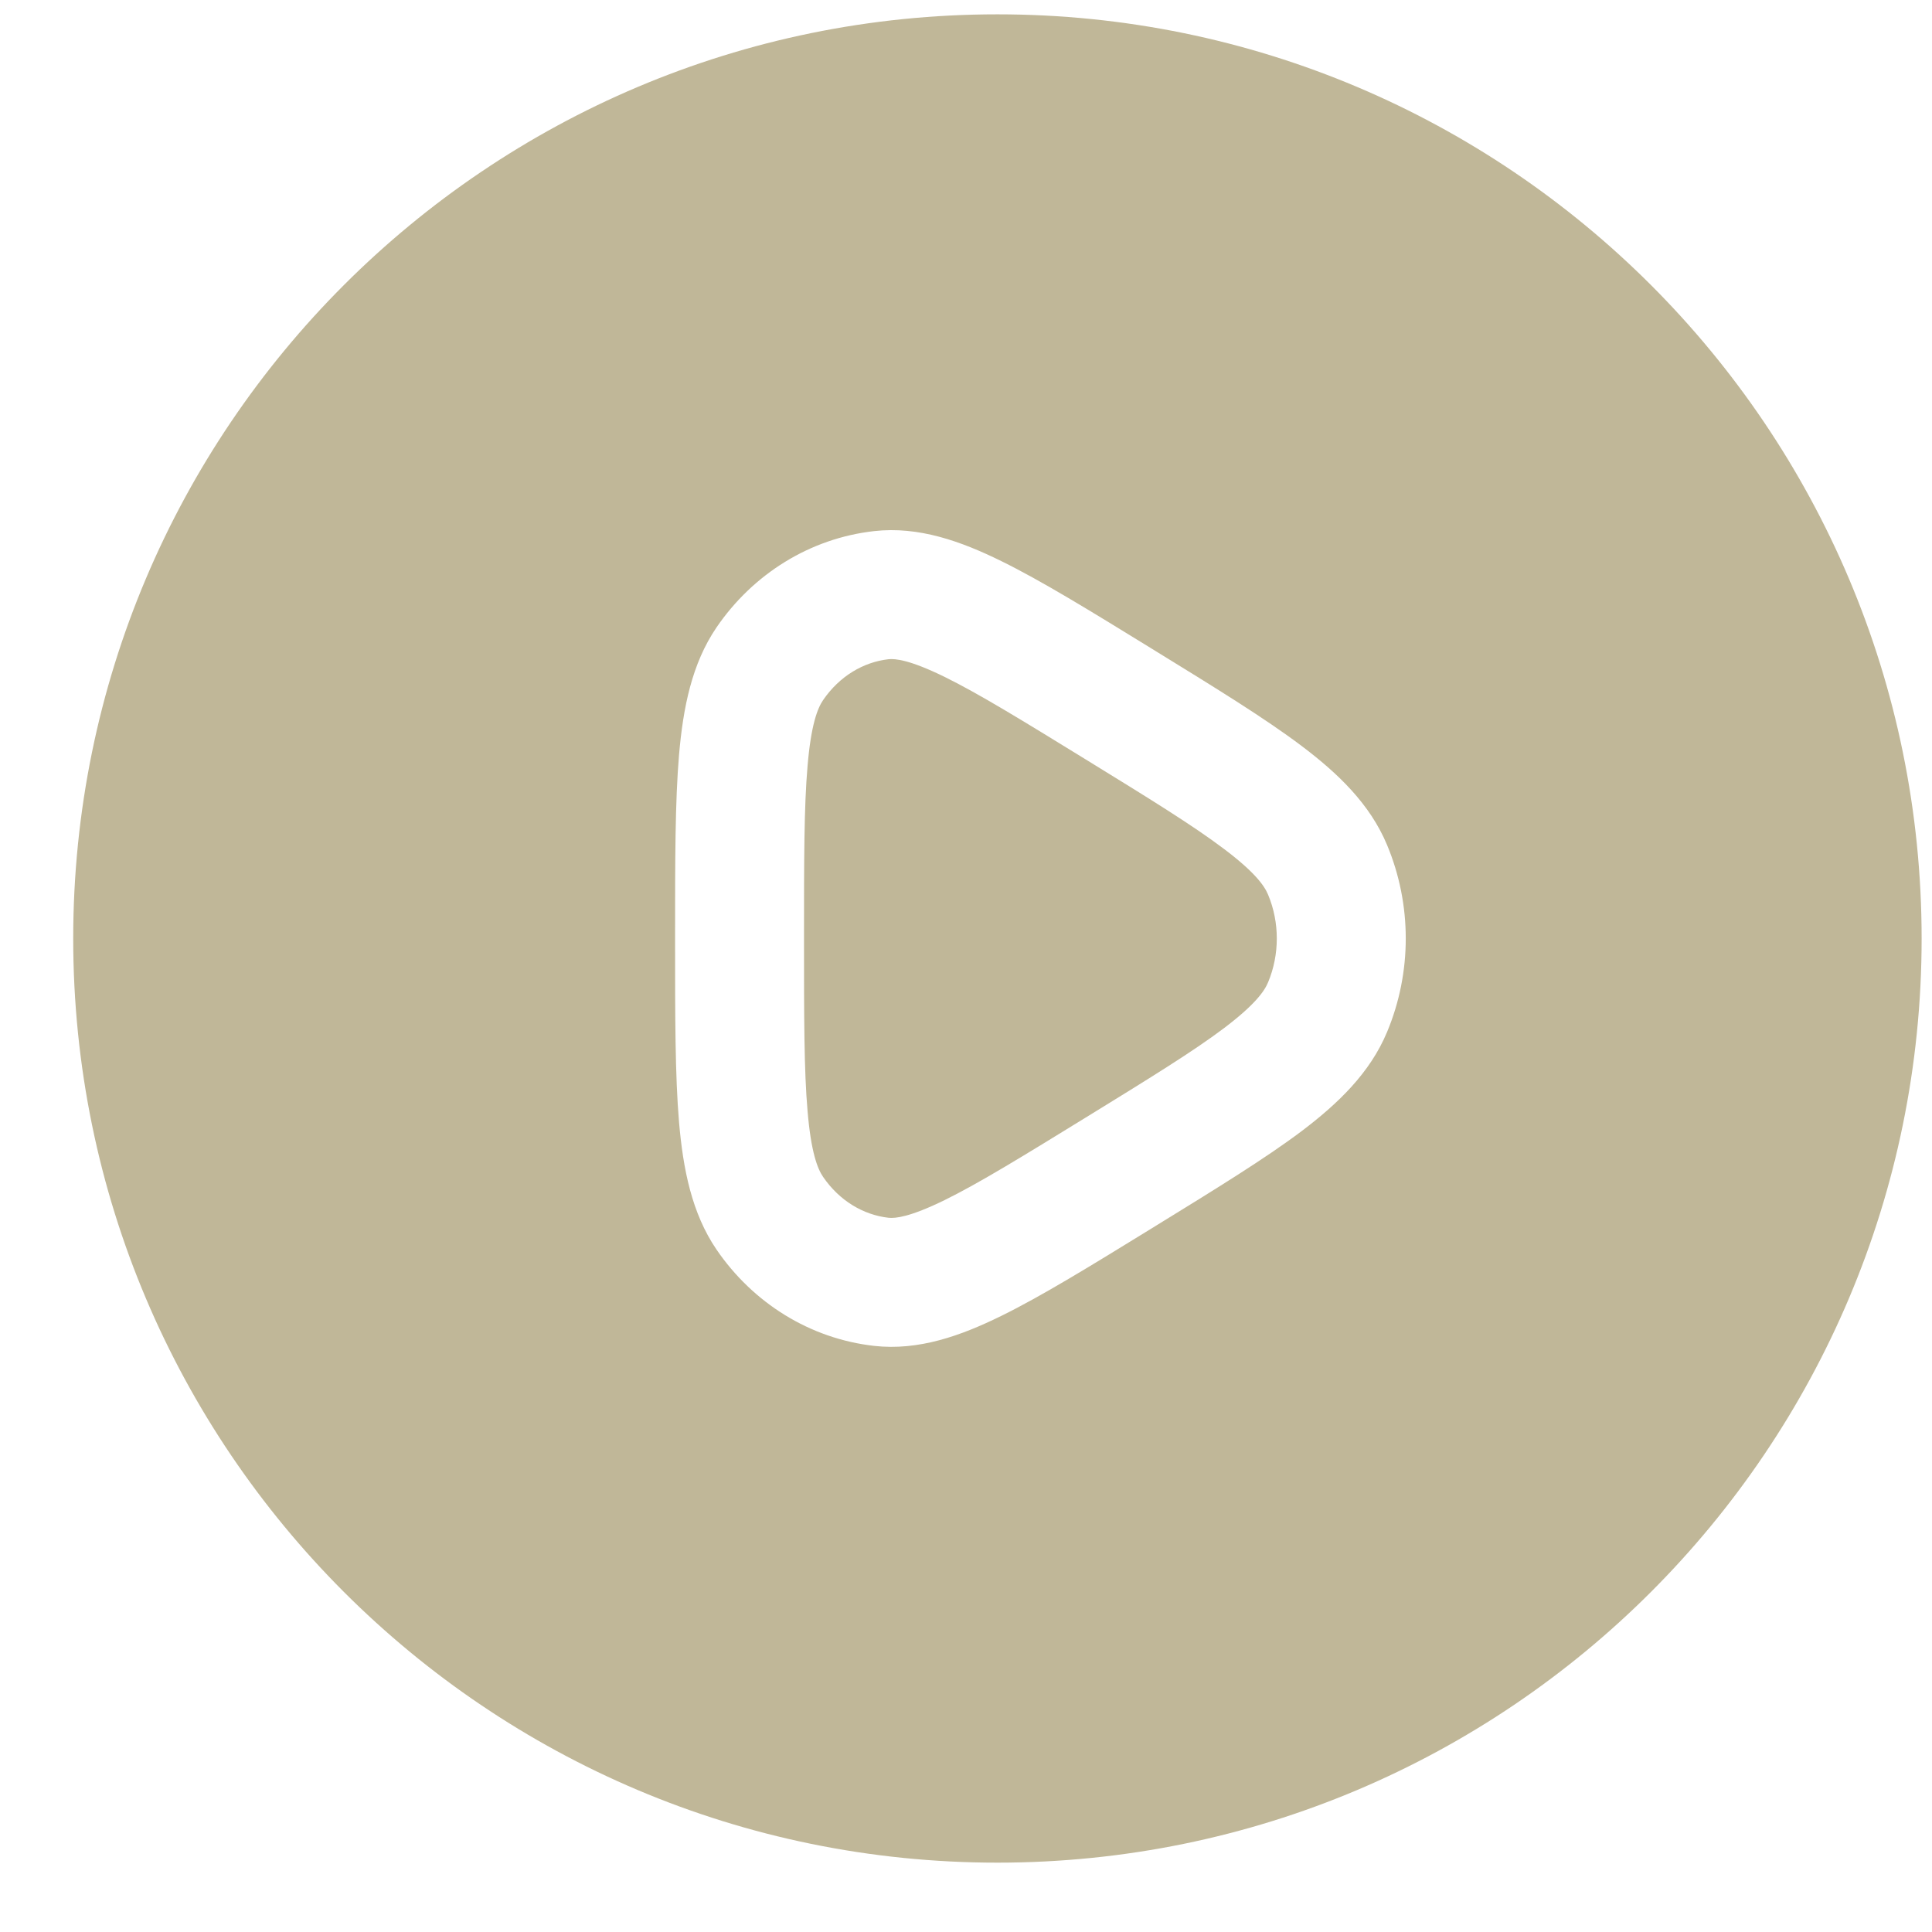 <svg xmlns="http://www.w3.org/2000/svg" width="19" height="19" viewBox="0 0 19 19" fill="none"><path d="M8.738 6.483C8.804 6.476 8.947 6.489 9.288 6.656C9.624 6.821 10.054 7.085 10.678 7.469C11.302 7.853 11.732 8.118 12.035 8.347C12.338 8.575 12.434 8.709 12.471 8.799C12.585 9.072 12.585 9.387 12.471 9.66C12.434 9.75 12.338 9.884 12.035 10.113C11.732 10.341 11.302 10.606 10.678 10.99C10.054 11.374 9.624 11.638 9.288 11.803C8.947 11.97 8.804 11.983 8.738 11.976C8.491 11.948 8.255 11.809 8.094 11.573C8.04 11.494 7.976 11.332 7.942 10.928C7.907 10.53 7.907 9.996 7.907 9.23C7.907 8.463 7.907 7.929 7.942 7.531C7.976 7.128 8.04 6.965 8.094 6.886C8.255 6.65 8.491 6.511 8.738 6.483Z" fill="#C0B798"></path><path fill-rule="evenodd" clip-rule="evenodd" d="M0.72 9.23C0.72 4.21 4.79 0.141 9.809 0.141C14.829 0.141 18.898 4.21 18.898 9.23C18.898 14.249 14.829 18.318 9.809 18.318C4.79 18.318 0.72 14.249 0.72 9.23ZM11.315 6.372C10.725 6.009 10.244 5.713 9.847 5.518C9.449 5.322 9.034 5.174 8.597 5.223C7.965 5.294 7.405 5.645 7.046 6.171C6.803 6.528 6.718 6.961 6.678 7.422C6.639 7.881 6.639 8.47 6.639 9.199V9.26C6.639 9.989 6.639 10.578 6.678 11.037C6.718 11.498 6.803 11.931 7.046 12.288C7.405 12.814 7.965 13.165 8.597 13.236C9.034 13.285 9.449 13.137 9.847 12.941C10.244 12.746 10.725 12.45 11.315 12.087L11.37 12.053C11.96 11.69 12.441 11.394 12.798 11.126C13.159 10.853 13.473 10.552 13.641 10.149C13.886 9.563 13.886 8.896 13.641 8.31C13.473 7.907 13.159 7.606 12.798 7.334C12.441 7.065 11.96 6.769 11.37 6.406L11.315 6.372Z" fill="#C0B798"></path></svg>
